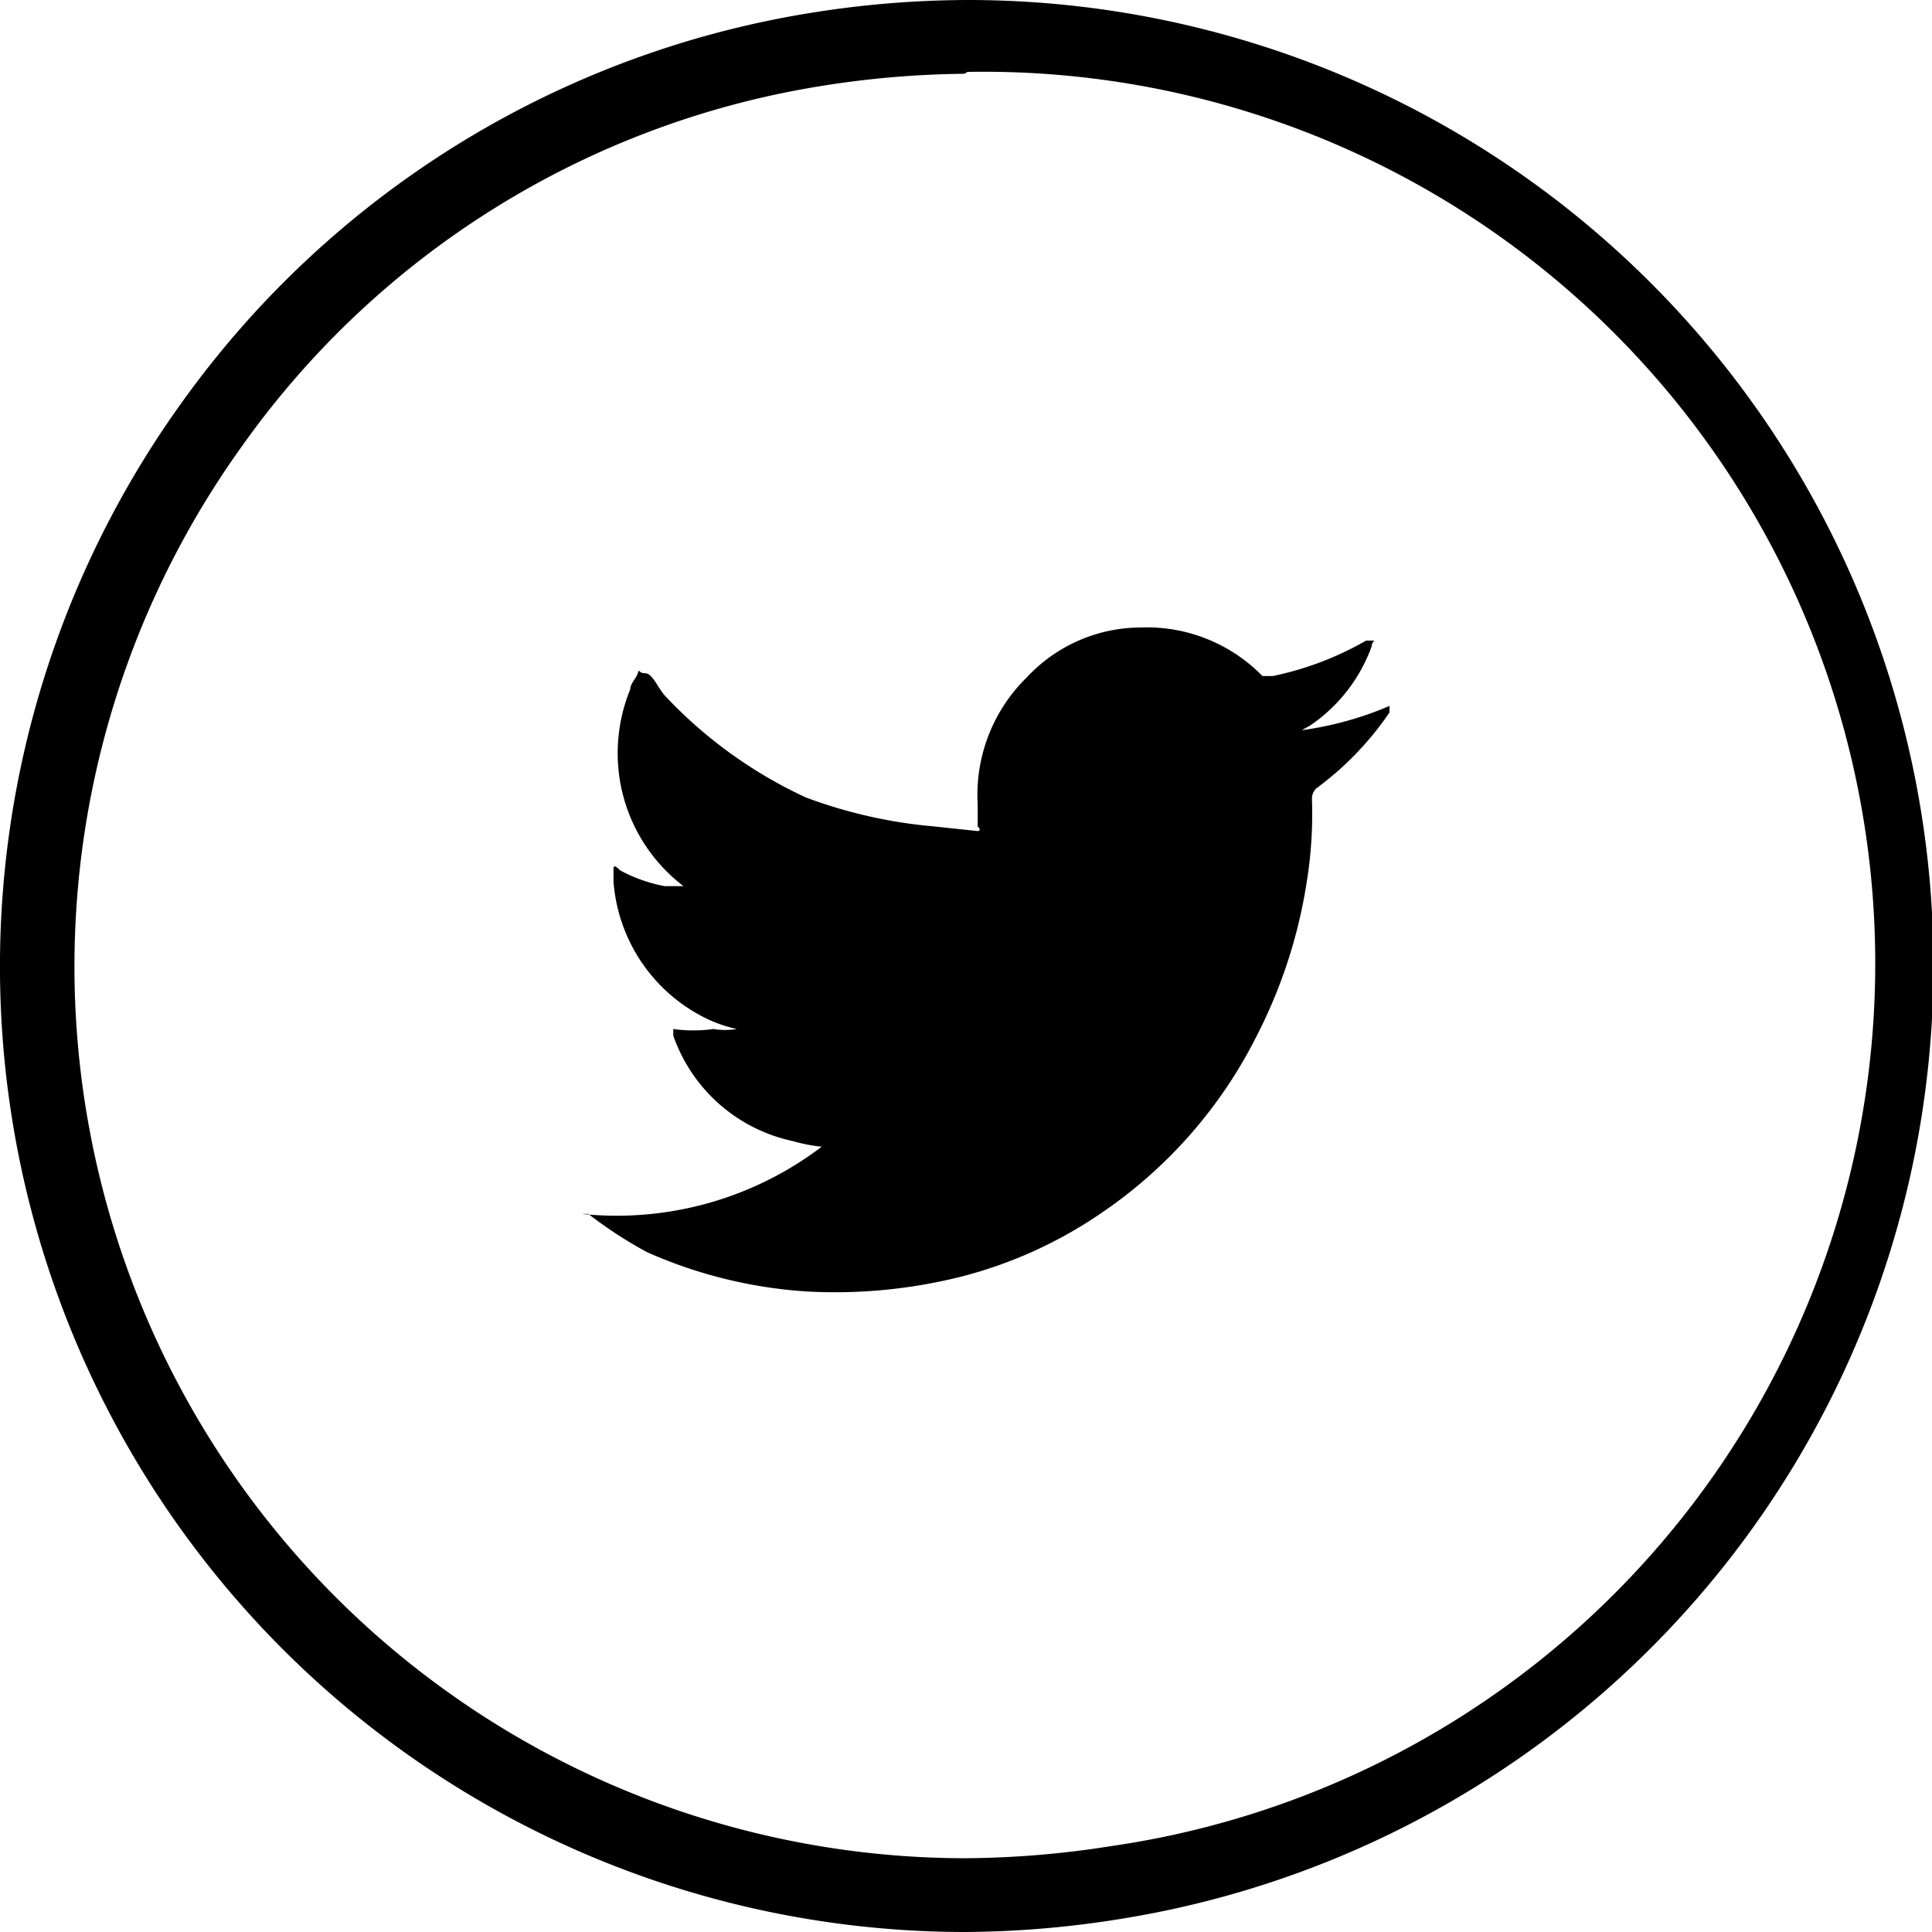 <svg xmlns="http://www.w3.org/2000/svg" width="21" height="21" viewBox="0 0 20.69 20.69">
  <title>twitter</title>
  <g id="Layer_2" data-name="Layer 2">
    <g id="Layer_1-2" data-name="Layer 1">
      <path d="M10.33,20.69A10.34,10.34,0,0,1,1.94,4.32,10.29,10.29,0,0,1,8.67.14,10.7,10.7,0,0,1,10.36,0,10.34,10.34,0,0,1,12,20.55,10.73,10.73,0,0,1,10.33,20.69Zm0-19.9A10.26,10.26,0,0,0,8.8.92,9.43,9.43,0,0,0,2.59,4.78,9.55,9.55,0,0,0,10.33,19.9a10.29,10.29,0,0,0,1.57-.13,9.55,9.55,0,0,0-1.54-19Z"/>
      <g id="LNxEXl">
        <path d="M13.94,7.82a3.63,3.63,0,0,0,.94-.26s0,.05,0,.07a3.33,3.33,0,0,1-.78.81.15.15,0,0,0-.05.12,4.59,4.59,0,0,1-.06.91,5.41,5.41,0,0,1-.53,1.62A5,5,0,0,1,11.78,13a4.72,4.72,0,0,1-1.48.67,5.54,5.54,0,0,1-1.67.16,5,5,0,0,1-1.7-.42A4.65,4.65,0,0,1,6.3,13L6.23,13a3.63,3.63,0,0,0,2.57-.72,1.7,1.7,0,0,1-.31-.06,1.74,1.74,0,0,1-1.28-1.13c0-.07,0-.08,0-.07a1.56,1.56,0,0,0,.43,0,.77.77,0,0,0,.25,0,1.51,1.51,0,0,1-.32-.11,1.78,1.78,0,0,1-1-1.47s0-.08,0-.12,0-.07.07,0a1.62,1.62,0,0,0,.48.17l.2,0s0,0,0,0a1.79,1.79,0,0,1-.69-1.19,1.81,1.81,0,0,1,.12-.92c0-.06.06-.11.08-.17s0,0,.08,0,.14.17.22.25a4.87,4.87,0,0,0,1.5,1.08A5.19,5.19,0,0,0,10,8.85l.47.05s.05,0,0-.05l0-.24A1.76,1.76,0,0,1,11,7.25a1.67,1.67,0,0,1,1.21-.53,1.73,1.73,0,0,1,1.31.52s.06,0,.11,0a3.38,3.38,0,0,0,1-.38s0,0,.06,0,0,0,0,.06a1.74,1.74,0,0,1-.66.85Z"/>
      </g>
    </g>
  </g>
</svg>
